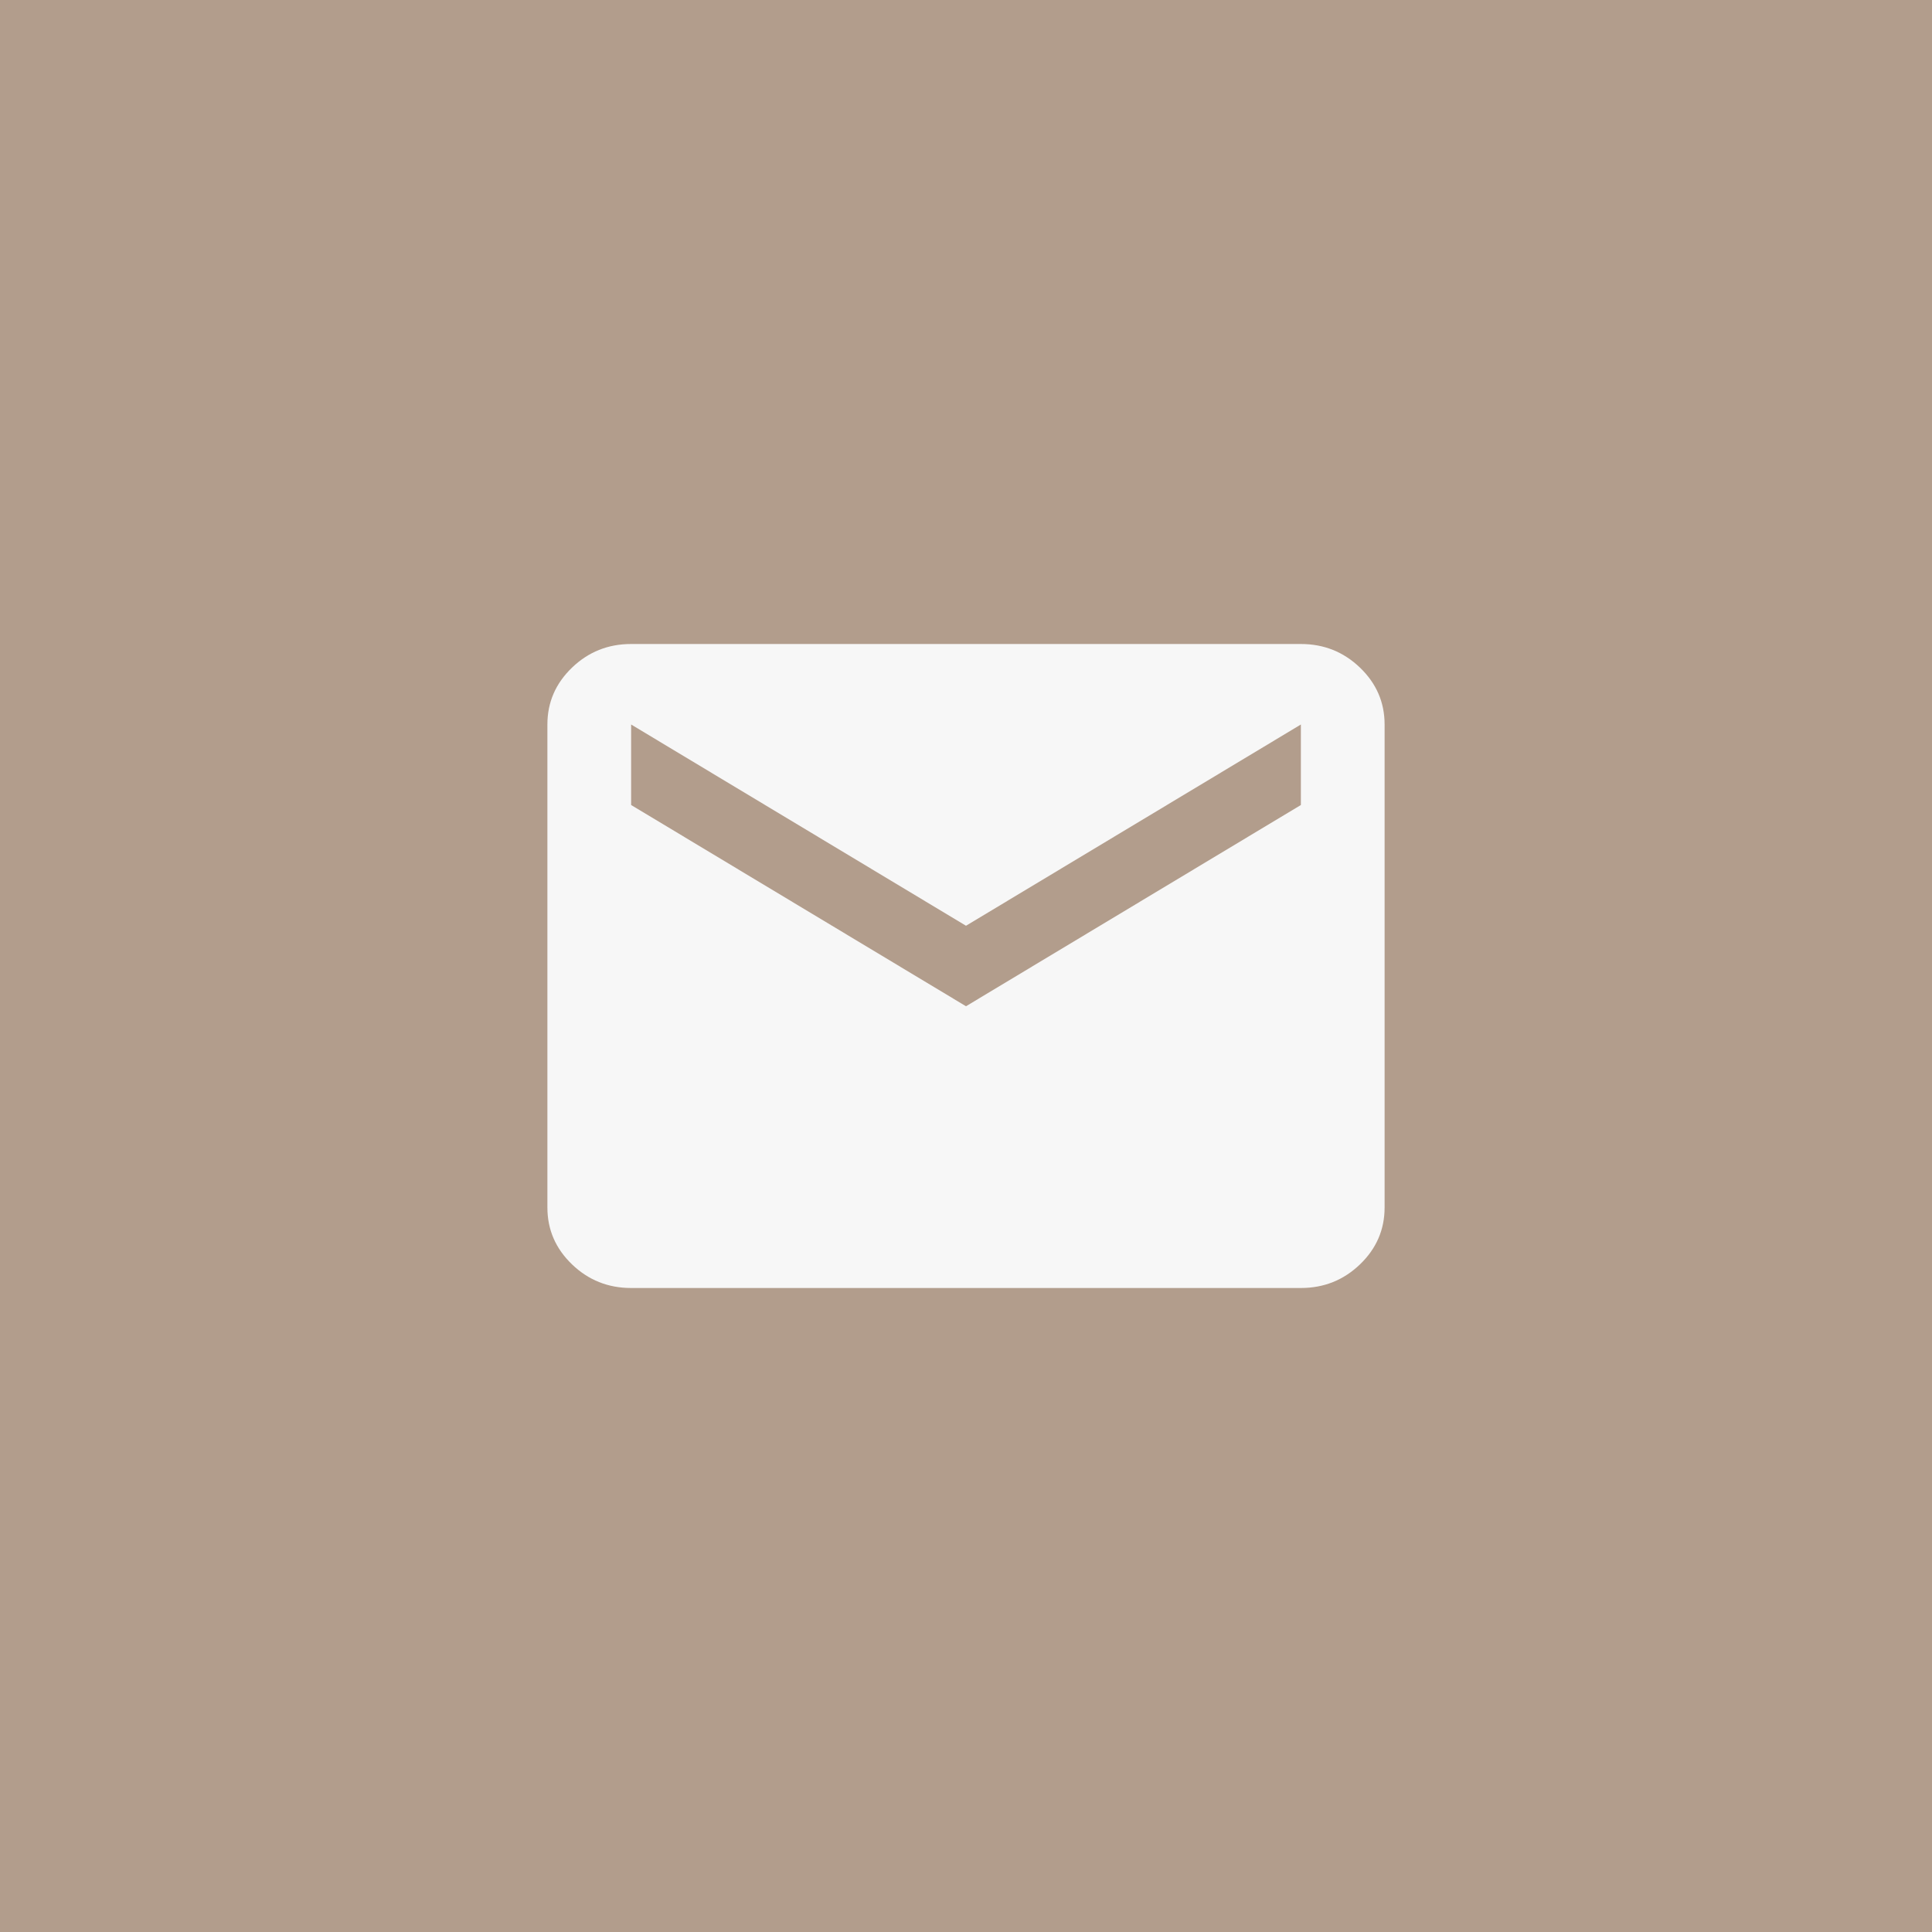 <?xml version="1.0" encoding="UTF-8"?> <svg xmlns="http://www.w3.org/2000/svg" width="60" height="60" viewBox="0 0 60 60" fill="none"><rect x="0" y="0" width="60" height="60" fill="#333333" stroke="none"/><g clip-path="url(#clip0_768_2598)"><rect width="60" height="60" fill="#B29D8C"></rect><mask id="mask0_768_2598" style="mask-type:alpha" maskUnits="userSpaceOnUse" x="0" y="0" width="60" height="60"><rect width="60" height="60" transform="matrix(-1 0 0 1 60 0)" fill="#D9D9D9"></rect></mask><g mask="url(#mask0_768_2598)"><path d="M19.6 40C18.885 40 18.273 39.755 17.764 39.266C17.255 38.776 17 38.188 17 37.5V22.5C17 21.812 17.255 21.224 17.764 20.734C18.273 20.245 18.885 20 19.6 20H40.4C41.115 20 41.727 20.245 42.236 20.734C42.745 21.224 43 21.812 43 22.5V37.5C43 38.188 42.745 38.776 42.236 39.266C41.727 39.755 41.115 40 40.4 40H19.6ZM30 31.25L40.4 25V22.5L30 28.75L19.6 22.5V25L30 31.25Z" fill="#F7F7F7"></path></g></g><defs><clipPath id="clip0_768_2598"><rect width="60" height="60" fill="white"></rect></clipPath></defs></svg> 